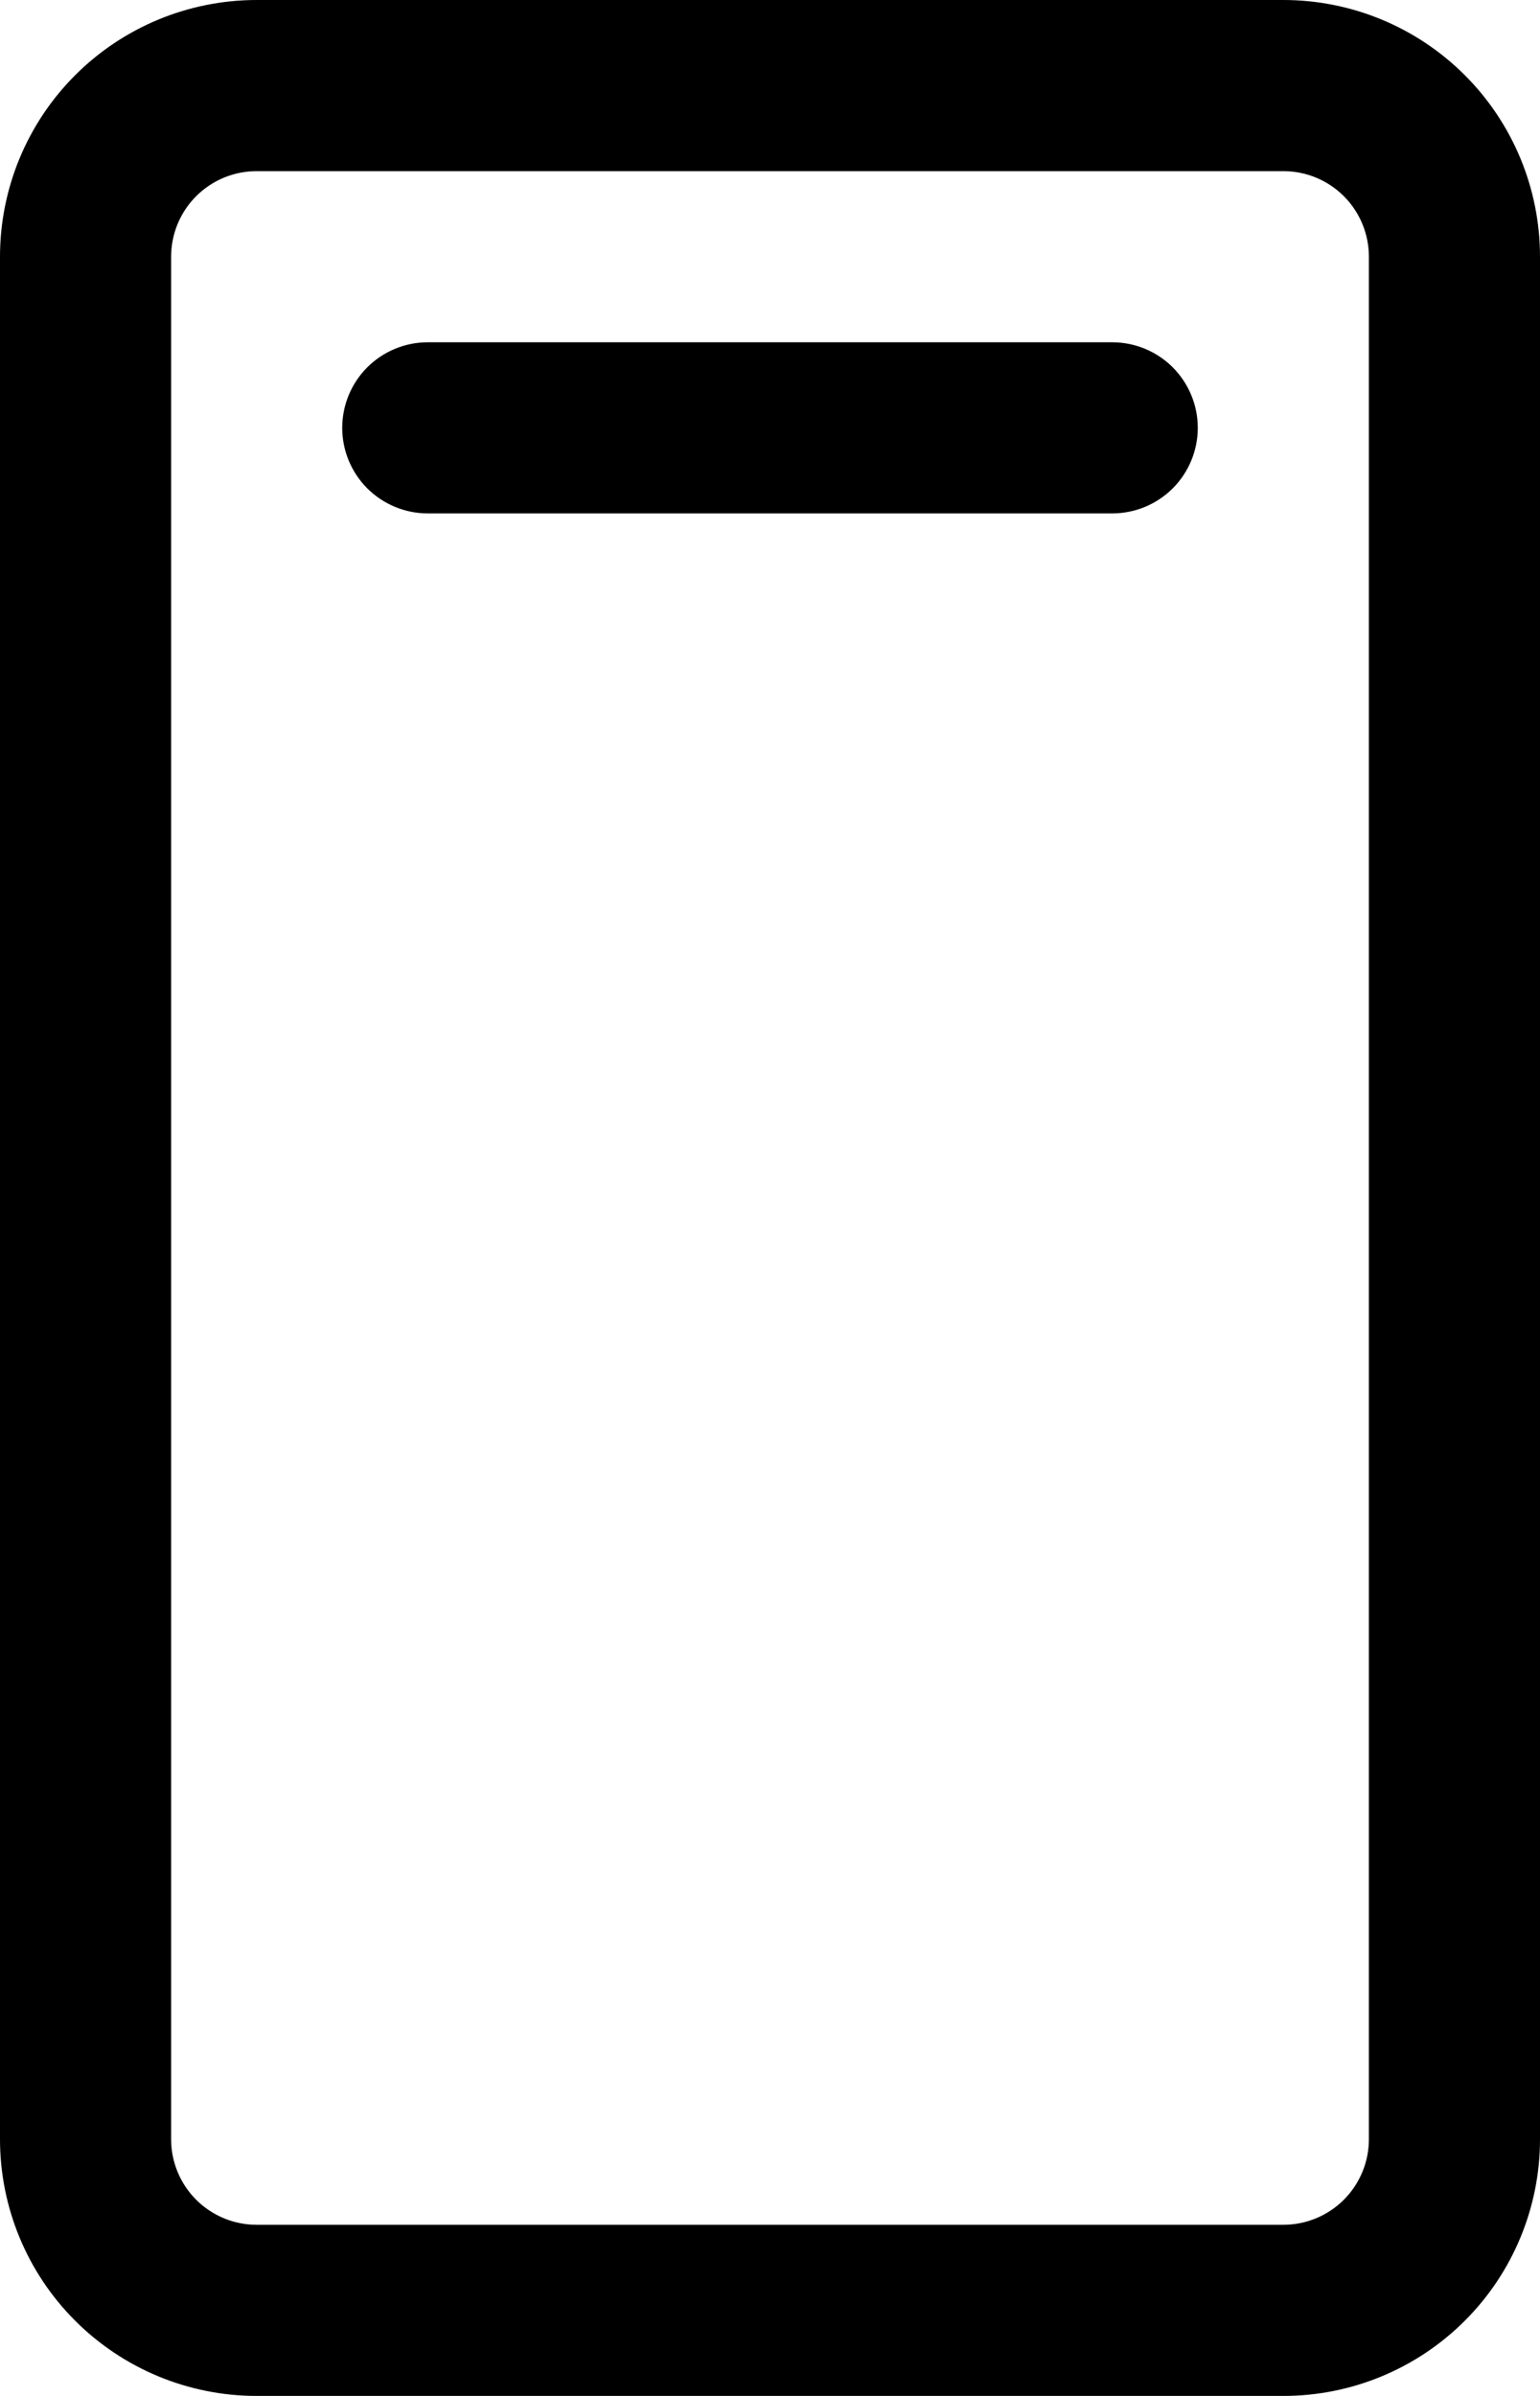 <svg width="27" height="42" viewBox="0 0 27 42" fill="none" xmlns="http://www.w3.org/2000/svg">
<path d="M22.5 0H4.5C3.307 0 2.162 0.474 1.318 1.318C0.474 2.162 0 3.307 0 4.5V37.5C0 38.694 0.474 39.838 1.318 40.682C2.162 41.526 3.307 42 4.5 42H22.5C23.694 42 24.838 41.526 25.682 40.682C26.526 39.838 27 38.694 27 37.5V4.5C27 3.307 26.526 2.162 25.682 1.318C24.838 0.474 23.694 0 22.5 0ZM24 37.5C24 37.898 23.842 38.279 23.561 38.561C23.279 38.842 22.898 39 22.5 39H4.5C4.102 39 3.721 38.842 3.439 38.561C3.158 38.279 3 37.898 3 37.5V4.5C3 4.102 3.158 3.721 3.439 3.439C3.721 3.158 4.102 3 4.5 3H22.5C22.898 3 23.279 3.158 23.561 3.439C23.842 3.721 24 4.102 24 4.5V37.5ZM21 7.5C21 7.898 20.842 8.279 20.561 8.561C20.279 8.842 19.898 9 19.5 9H7.5C7.102 9 6.721 8.842 6.439 8.561C6.158 8.279 6 7.898 6 7.5C6 7.102 6.158 6.721 6.439 6.439C6.721 6.158 7.102 6 7.5 6H19.5C19.898 6 20.279 6.158 20.561 6.439C20.842 6.721 21 7.102 21 7.5Z" fill="black"/>
</svg>
